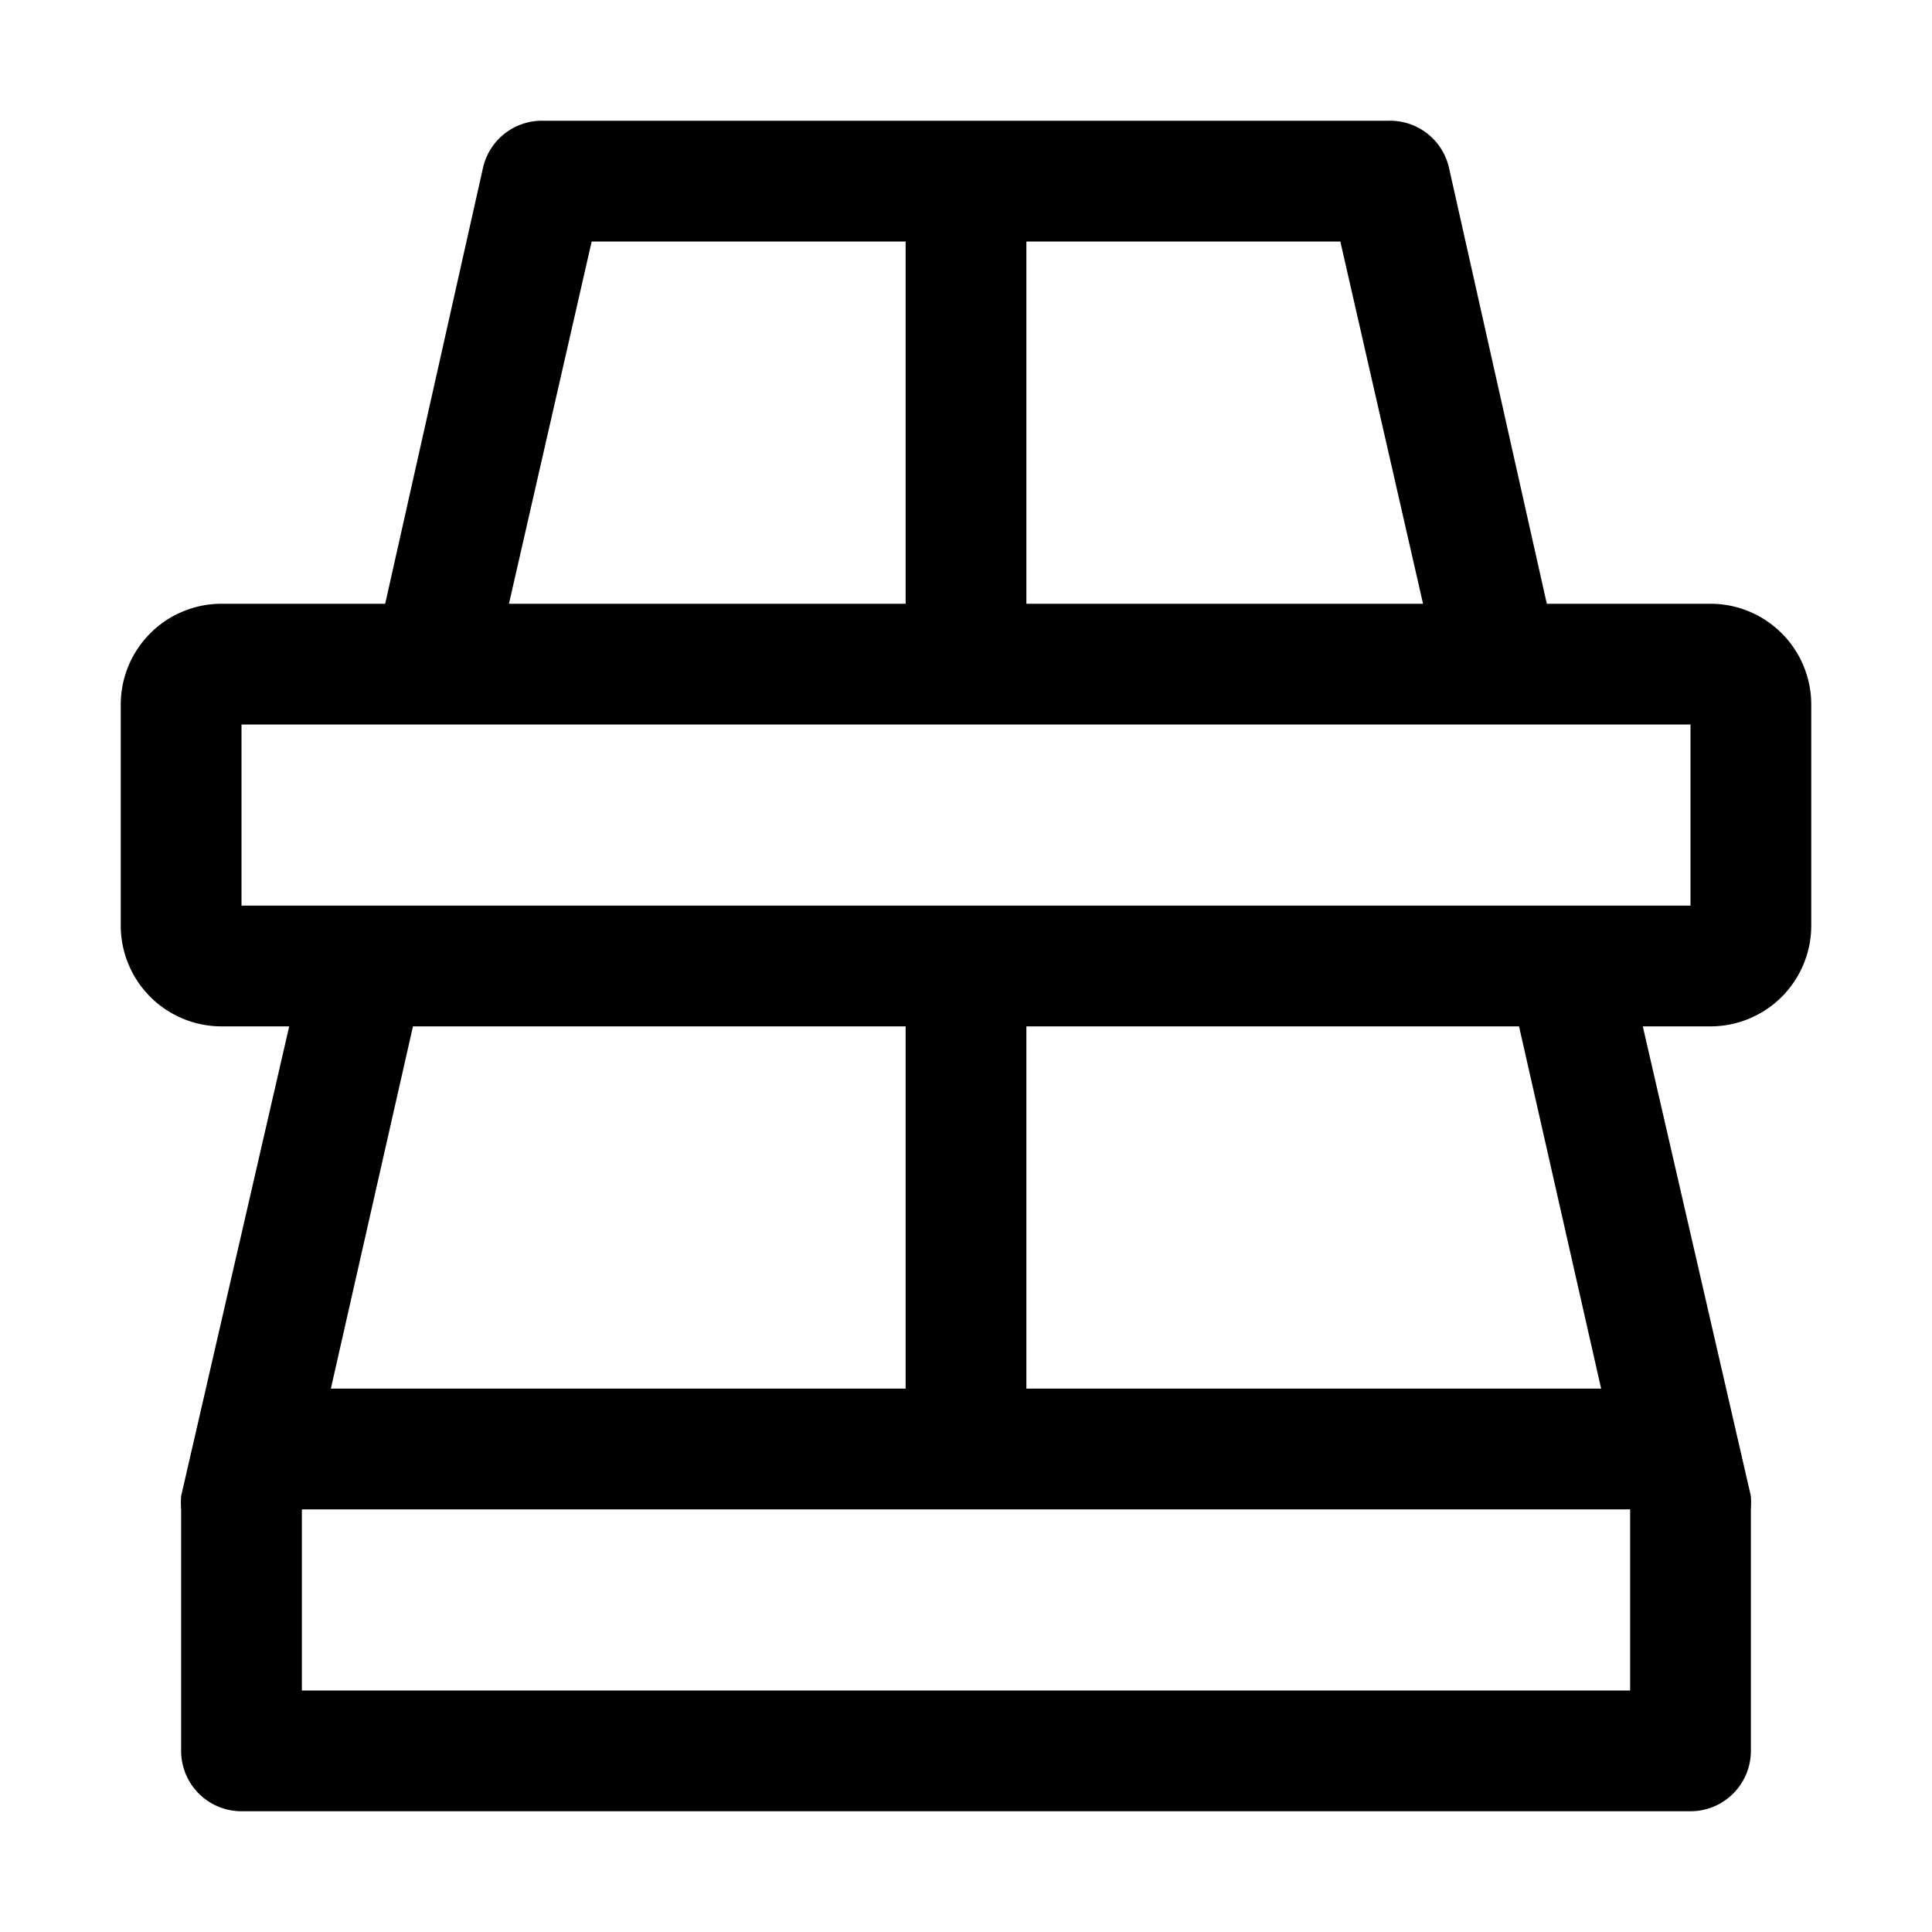 <?xml version="1.0"?>
<svg xmlns="http://www.w3.org/2000/svg" viewBox="0 0 32 32"><g data-name="table tennis" id="table_tennis"><path d="M28.33,10H25.62L24,2.78A1,1,0,0,0,23,2H9a1,1,0,0,0-1,.78L6.38,10H3.67A1.67,1.67,0,0,0,2,11.67v3.66A1.67,1.67,0,0,0,3.67,17H4.79L3,24.78A1.64,1.64,0,0,0,3,25v4a1,1,0,0,0,1,1H28a1,1,0,0,0,1-1V25a1.64,1.64,0,0,0,0-.22L27.21,17h1.12A1.67,1.67,0,0,0,30,15.33V11.67A1.67,1.67,0,0,0,28.33,10Zm-4.76,0H17V4h5.2ZM9.8,4H15v6H8.43ZM15,17v6H5.48l1.36-6ZM27,28H5V25.11L5,25H27l0,.11Zm-.48-5H17V17h8.16ZM28,15H4V12H28Z"/></g></svg>
